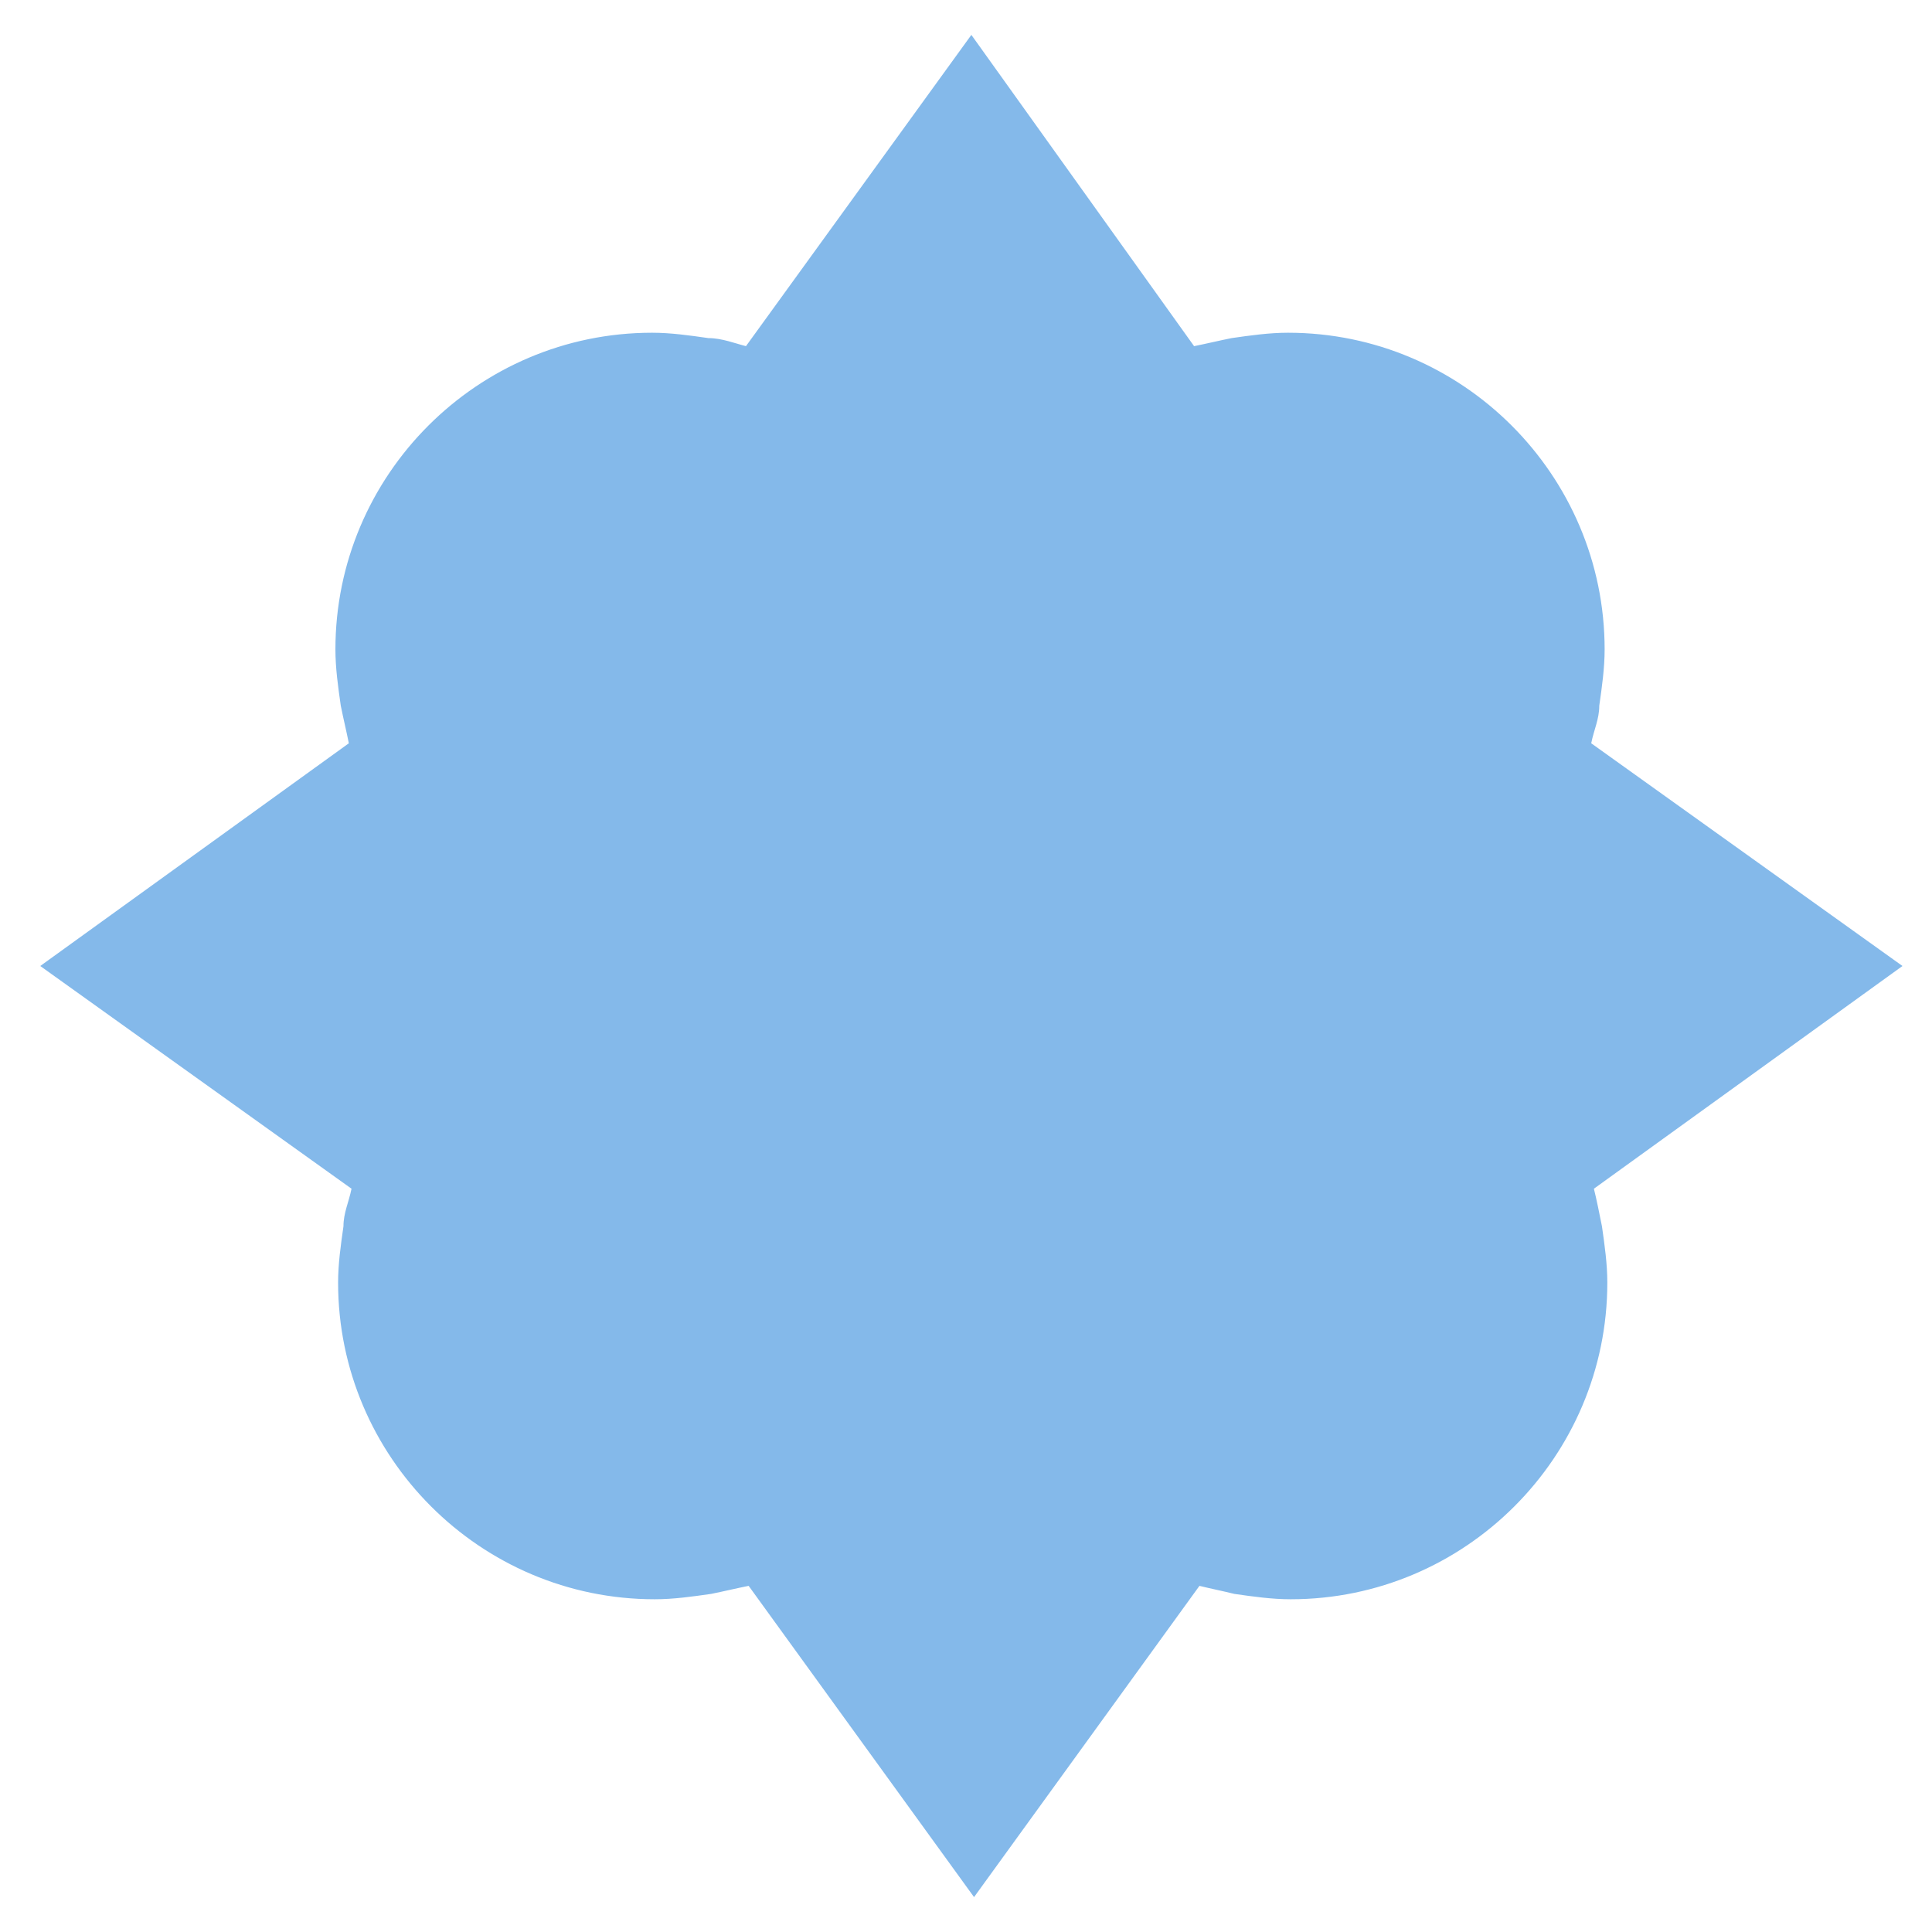 <?xml version="1.0" encoding="utf-8"?>
<!-- Generator: Adobe Illustrator 27.8.0, SVG Export Plug-In . SVG Version: 6.00 Build 0)  -->
<svg width="100%" height="100%" version="1.1" id="Calque_1" xmlns="http://www.w3.org/2000/svg" xmlns:xlink="http://www.w3.org/1999/xlink" x="0px" y="0px"
	 viewBox="0 0 72 72" style="enable-background:new 0 0 72 72;" xml:space="preserve">

<path fill="#84B9EA" d="M59.4,44.3L70.9,36l-11.6-8.3c0.1-0.5,0.3-0.9,0.3-1.4c0.1-0.7,0.2-1.4,0.2-2.1c0-6.5-5.3-11.8-11.8-11.8
	c-0.7,0-1.4,0.1-2.1,0.2c-0.5,0.1-0.9,0.2-1.4,0.3L36.2,1.3l-8.4,11.6c-0.4-0.1-0.9-0.3-1.4-0.3c-0.7-0.1-1.4-0.2-2.1-0.2
	c-6.5,0-11.8,5.3-11.8,11.8c0,0.7,0.1,1.4,0.2,2.1c0.1,0.5,0.2,0.9,0.3,1.4L1.5,36l11.6,8.3c-0.1,0.5-0.3,0.9-0.3,1.4
	c-0.1,0.7-0.2,1.4-0.2,2.1c0,6.5,5.3,11.8,11.8,11.8c0.7,0,1.4-0.1,2.1-0.2c0.5-0.1,0.9-0.2,1.4-0.3l8.4,11.6l8.4-11.6
	c0.4,0.1,0.9,0.2,1.3,0.3c0.7,0.1,1.4,0.2,2.1,0.2c6.5,0,11.8-5.3,11.8-11.8c0-0.7-0.1-1.4-0.2-2.1C59.6,45.2,59.5,44.7,59.4,44.3z"
	/>
</svg>
